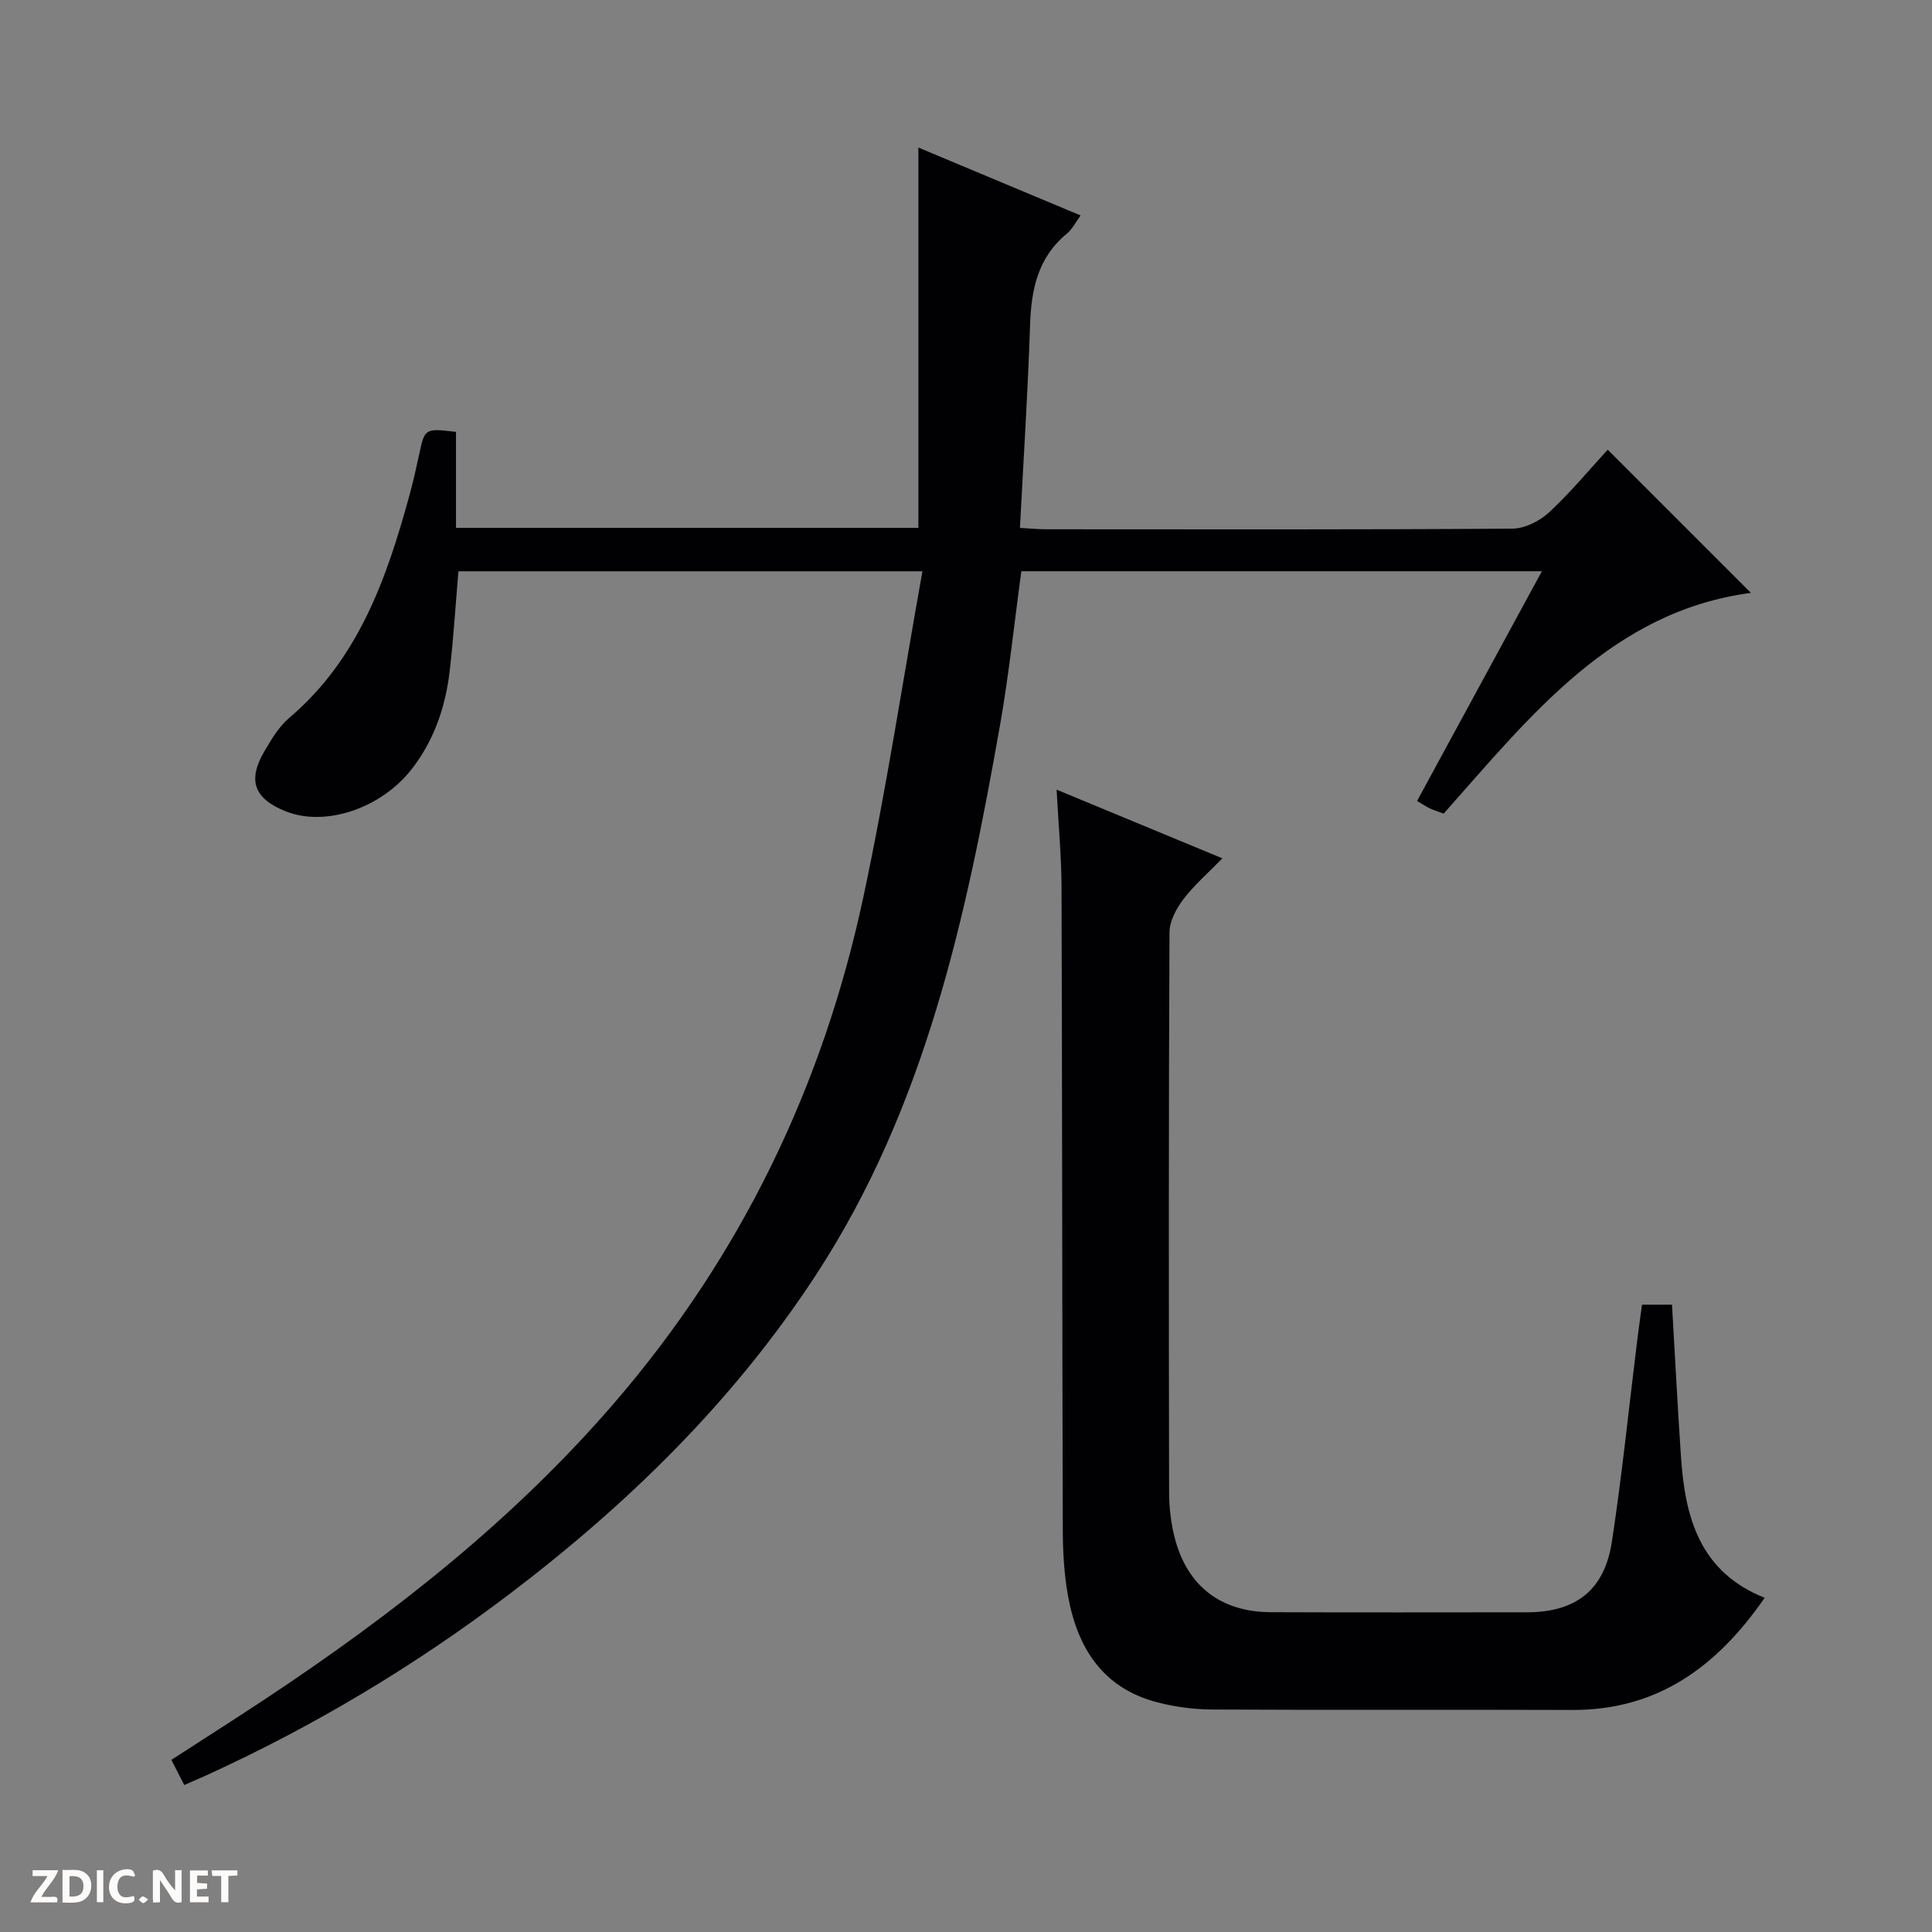 <svg enable-background="new 0 0 400 400" viewBox="0 0 400 400" xmlns="http://www.w3.org/2000/svg"><rect x="0" y="0" width="400" height="400" fill="#808080" stroke="none"/><g fill="#fcfbfa"><path d="m37.59 393.81c-.92.31-1.52.05-2-.78-.7-1.2-1.52-2.34-2.47-3.78v4.59c-.55.03-.95.05-1.41.07-.03-.37-.06-.64-.06-.91 0-1.91 0-3.81 0-5.7 1.13-.41 1.77-.03 2.29.91.62 1.11 1.38 2.14 2.31 3.19v-4.2h1.35v6.61z"/><path d="m12.94 393.88v-6.75c1.9.19 3.93-.54 5.37 1.29.8 1.01.78 2.88.03 3.97-1.37 1.97-3.4 1.51-6.4 1.49m2.45-1.22c2.04.12 2.92-.58 2.89-2.21-.03-1.51-.98-2.19-2.89-2z"/><path d="m11.81 393.87h-5.49c.68-2.18 2.47-3.48 3.51-5.45h-3.08v-1.21h5.29c-.71 2.13-2.44 3.48-3.47 5.51.86 0 1.63.04 2.39-.01.79-.05 1.14.21.85 1.16"/><path d="m39.33 393.86v-6.61h3.7v1.07h-2.22v1.52c.68.04 1.34.09 2.07.13v1.07c-.72.05-1.38.09-2.1.14v1.48h2.4v1.19h-3.85z"/><path d="m27.71 388.56c-1.15-.3-2.46-.61-3.1.64-.37.73-.41 1.93-.06 2.67.63 1.35 1.99.93 3.17.68.35.94-.01 1.32-.93 1.46-1.62.25-3.05-.27-3.76-1.48-.73-1.24-.6-3.03.31-4.17.88-1.11 2.71-1.7 4-1.16.32.13.44.74.65 1.12-.1.08-.19.16-.28.24"/><path d="m49.15 387.24v1.07c-.59.02-1.17.05-1.87.08v5.44h-1.48v-5.44h-1.85c-.05-.4-.08-.73-.13-1.15z"/><path d="m20.06 387.21h1.33v6.62h-1.33z"/><path d="m30.68 393.25c-.39.38-.8.79-1.05.76-.32-.05-.6-.45-.9-.7.26-.24.51-.64.8-.67.29-.04.62.3 1.15.61"/></g><path d="m38.15 369.57c-1.02-1.98-1.76-3.42-2.67-5.21 6.58-4.26 13.01-8.35 19.36-12.55 26.61-17.62 51.57-37.2 72.49-61.52 26.15-30.4 43.06-65.47 51.41-104.52 4.74-22.17 8.14-44.63 12.24-67.49-32.98 0-64.42 0-96.07 0-.59 6.92-1.01 13.86-1.82 20.75-.87 7.35-3.2 14.21-7.83 20.18-6.34 8.16-17.91 12.07-26.17 8.74-6.53-2.63-7.9-6.41-4.29-12.52 1.43-2.42 2.96-4.99 5.05-6.77 14.35-12.17 20.2-28.85 24.93-46.15.74-2.72 1.37-5.47 1.96-8.22 1.19-5.63 1.16-5.64 7.67-4.87v19.87h95.73c0-26.17 0-52.04 0-78.74 11.3 4.73 22.21 9.3 33.59 14.06-1.09 1.47-1.75 2.87-2.83 3.75-6.06 4.97-7.4 11.62-7.64 19.02-.45 13.78-1.35 27.55-2.09 41.91 1.96.11 3.7.29 5.45.29 32.16.02 64.33.09 96.49-.13 2.58-.02 5.66-1.56 7.6-3.36 4.49-4.17 8.43-8.94 12.15-12.99 9.86 9.86 19.57 19.57 29.65 29.65-28.71 3.81-45.58 25.39-63.61 45.7-1.01-.38-1.93-.66-2.8-1.05-.74-.34-1.42-.81-2.71-1.57 8.57-15.77 17.08-31.43 25.84-47.56-36.25 0-71.82 0-107.77 0-1.45 10.59-2.55 21.28-4.41 31.83-7.03 39.86-15.5 79.27-38.16 113.93-17.08 26.12-39.02 47.53-63.74 66.25-19.43 14.71-40.24 27.15-62.42 37.28-1.36.59-2.72 1.18-4.58 2.01z" fill="#010104"/><path d="m339.96 270.12h6.21c.62 10.68 1.16 21.11 1.86 31.52.84 12.48 3.84 23.8 17.33 29.17-9.94 14.34-22.22 23.29-39.89 23.22-24.83-.1-49.66.04-74.48-.09-3.77-.02-7.63-.53-11.29-1.47-11.45-2.92-16.7-11.38-18.62-22.28-.77-4.4-1.03-8.93-1.04-13.41-.13-44.32-.12-88.64-.26-132.96-.02-6.46-.63-12.92-1.02-20.33 11.65 4.83 22.59 9.36 34.32 14.22-2.96 3.04-5.82 5.51-8.06 8.45-1.47 1.93-2.88 4.54-2.89 6.85-.18 38.66-.15 77.31-.08 115.97.01 3.13.37 6.34 1.15 9.36 2.57 10.04 9.55 15.41 19.94 15.45 17.66.07 35.32.03 52.99.02 10.11-.01 16.07-4.56 17.6-14.65 2.1-13.77 3.5-27.65 5.22-41.49.3-2.44.65-4.88 1.01-7.55z" fill="#010104"/></svg>